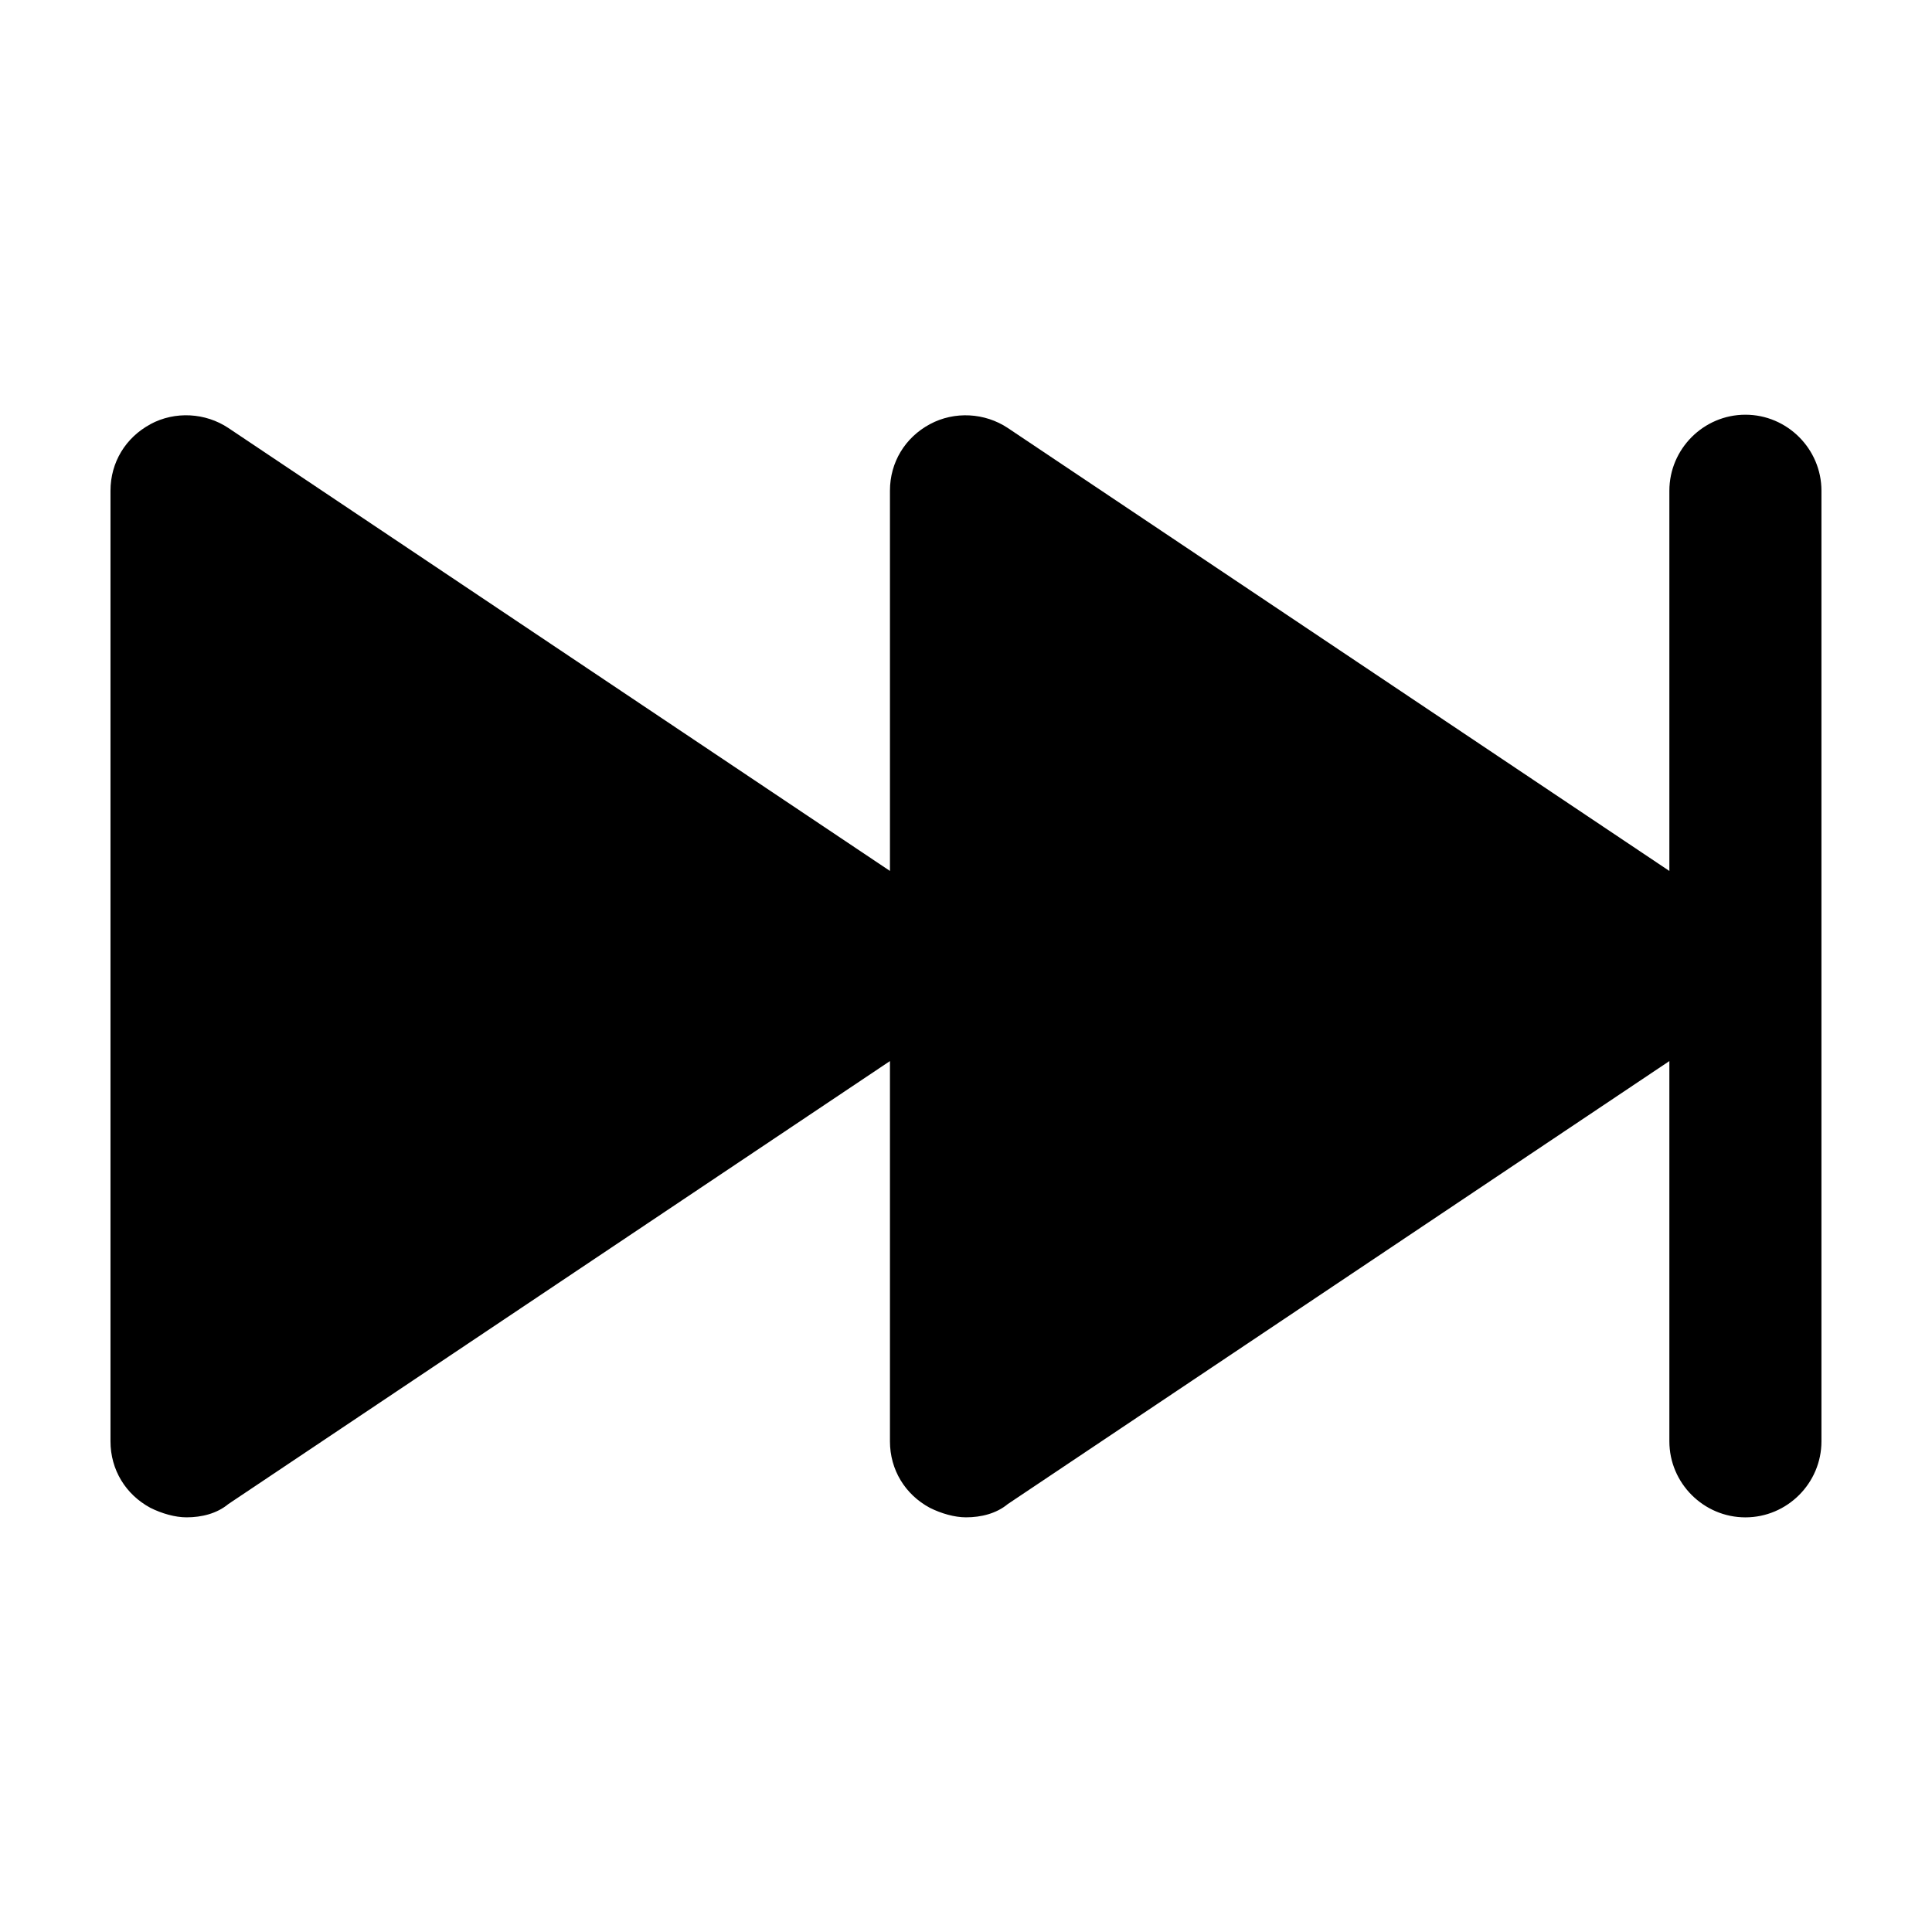 <?xml version="1.0" encoding="UTF-8"?>
<!-- Uploaded to: ICON Repo, www.iconrepo.com, Generator: ICON Repo Mixer Tools -->
<svg fill="#000000" width="800px" height="800px" version="1.1" viewBox="144 144 512 512" xmlns="http://www.w3.org/2000/svg">
 <path d="m183.86 256.41c6.551-3.527 14.609-3.023 20.656 1.008l175.33 117.39v-100.76c0-7.559 4.031-14.105 10.578-17.633 6.551-3.527 14.609-3.023 20.656 1.008l175.32 117.39v-100.76c0-11.082 9.07-20.152 20.152-20.152 11.082 0 20.152 9.07 20.152 20.152v251.91c0 11.082-9.07 20.152-20.152 20.152-11.082 0-20.152-9.07-20.152-20.152v-100.77l-175.32 117.39c-3.023 2.516-7.055 3.523-11.082 3.523-3.023 0-6.551-1.008-9.574-2.519-6.551-3.523-10.578-10.074-10.578-17.633v-100.76l-175.33 117.39c-3.023 2.516-7.051 3.523-11.082 3.523-3.023 0-6.551-1.008-9.574-2.519-6.547-3.523-10.578-10.074-10.578-17.633v-251.9c0-7.559 4.031-14.105 10.578-17.633z"/>
</svg>